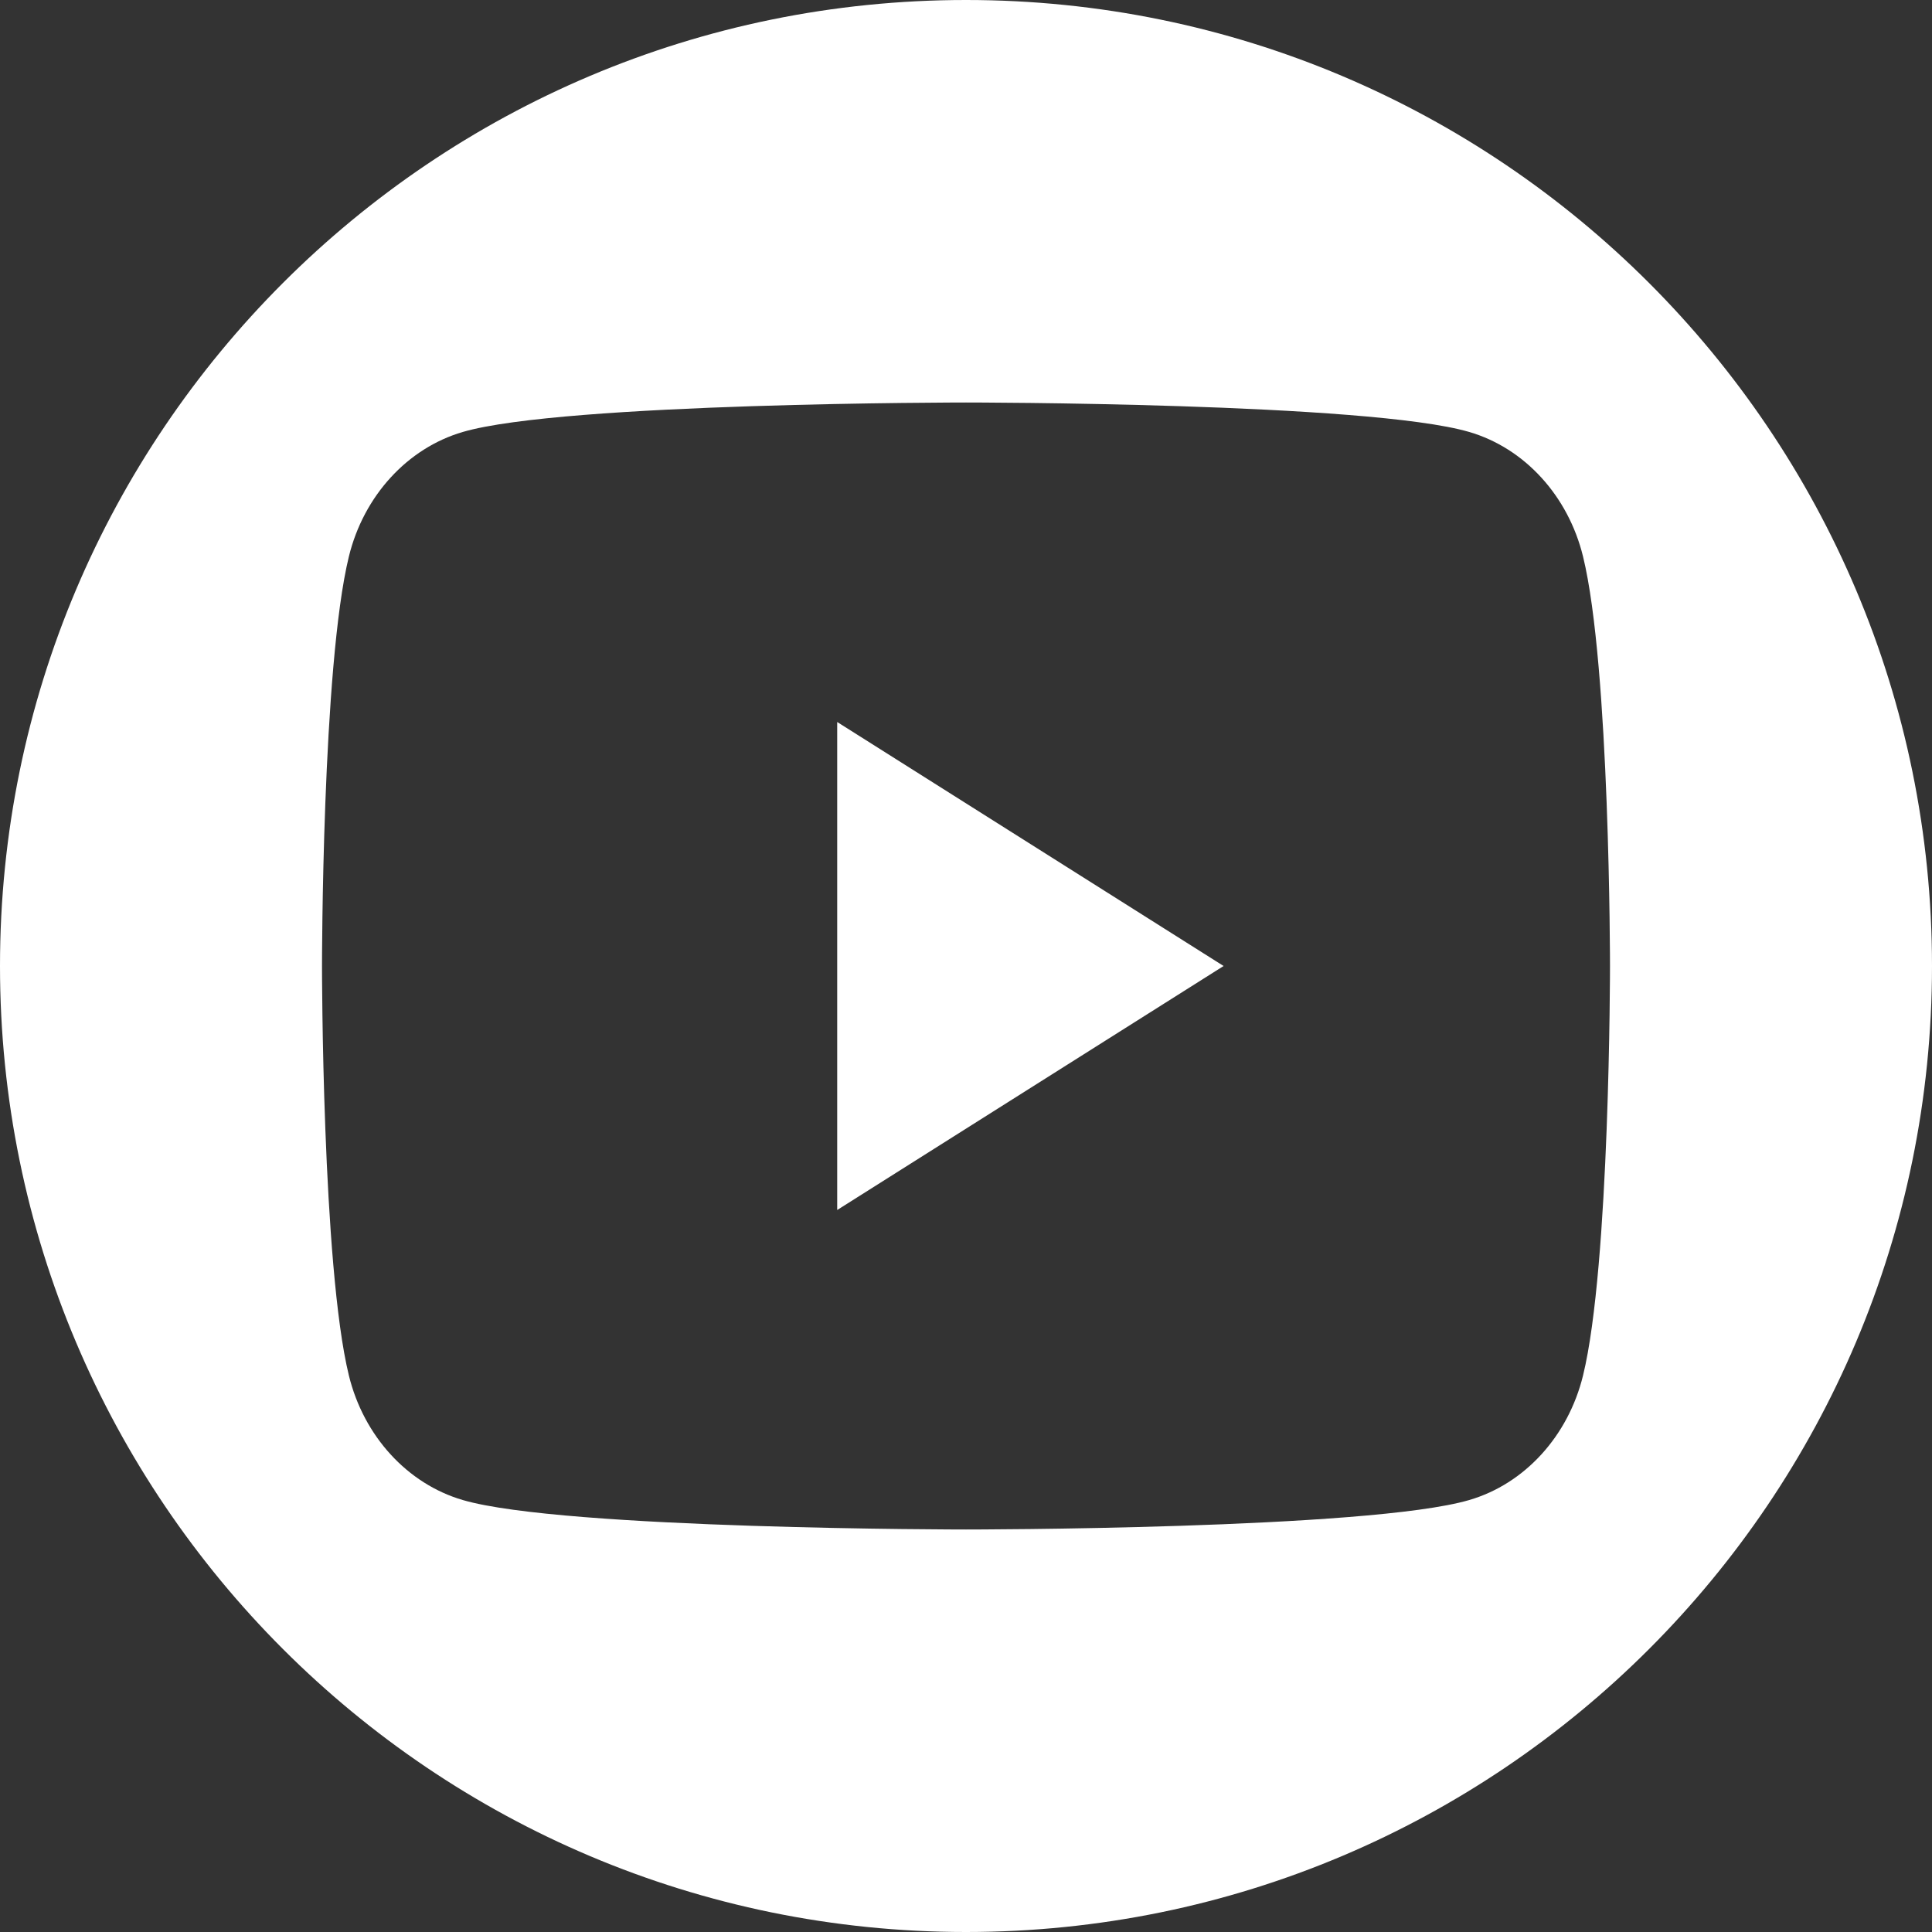 <svg width="24" height="24" viewBox="0 0 24 24" fill="none" xmlns="http://www.w3.org/2000/svg">
<rect x="0" y="0" width="24" height="24" fill="#333333" stroke="none"/>
<path id="Subtract" fill-rule="evenodd" clip-rule="evenodd" d="M12 24C18.627 24 24 18.627 24 12C24 5.373 18.627 0 12 0C5.373 0 0 5.373 0 12C0 18.627 5.373 24 12 24ZM18.251 5.366C18.939 5.567 19.481 6.16 19.665 6.913C20 8.278 20 12 20 12C20 12 20 15.722 19.665 17.087C19.481 17.84 18.94 18.433 18.251 18.634C17.003 19 12 19 12 19C12 19 6.997 19 5.749 18.634C5.061 18.433 4.518 17.84 4.334 17.087C4 15.722 4 12 4 12C4 12 4 8.278 4.334 6.913C4.518 6.16 5.061 5.567 5.749 5.366C6.997 5 12 5 12 5C12 5 17.003 5 18.251 5.366ZM15.2 12L10.4 8.969V15.031L15.2 12Z" fill="white"/>
</svg>
